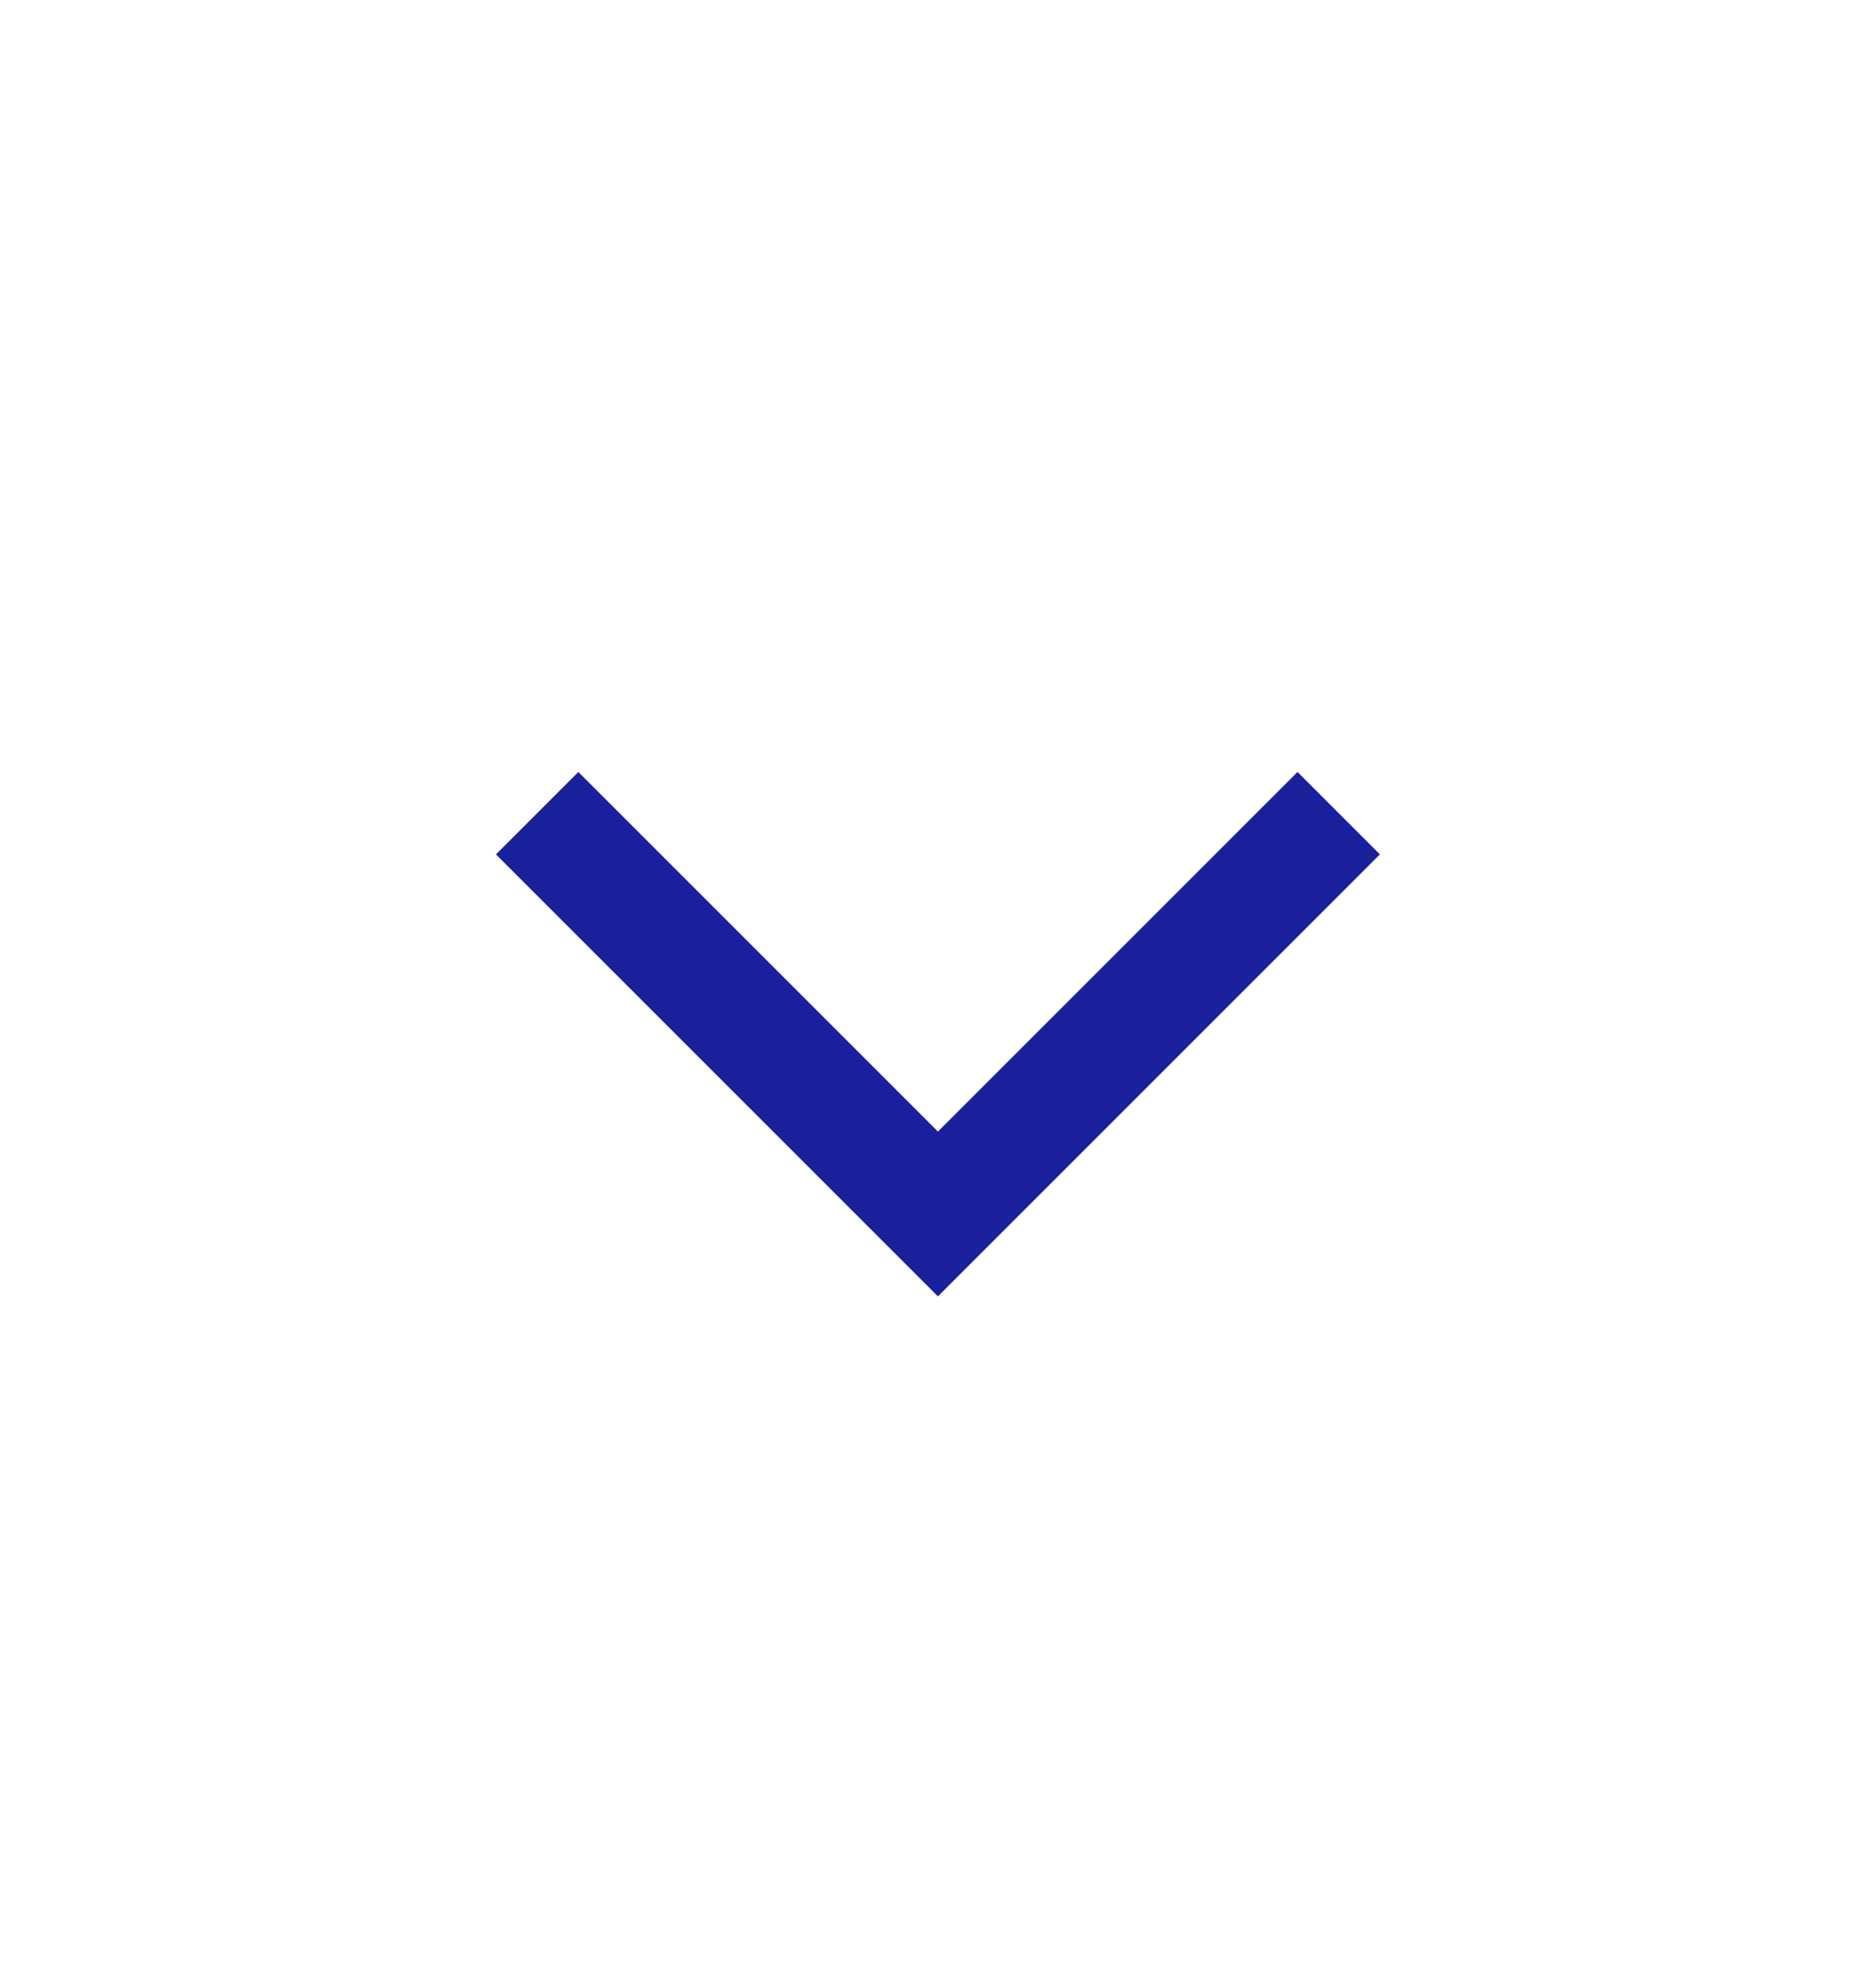 <svg width="22" height="23" viewBox="0 0 22 23" fill="none" xmlns="http://www.w3.org/2000/svg">
<mask id="mask0_1618_9150" style="mask-type:alpha" maskUnits="userSpaceOnUse" x="0" y="0" width="22" height="23">
<rect y="0.498" width="22" height="22" fill="#D9D9D9"/>
</mask>
<g mask="url(#mask0_1618_9150)">
<path d="M10.999 15.199L5.816 10.017L6.782 9.051L10.999 13.267L15.216 9.051L16.182 10.017L10.999 15.199Z" fill="#1A1F9C"/>
</g>
</svg>
